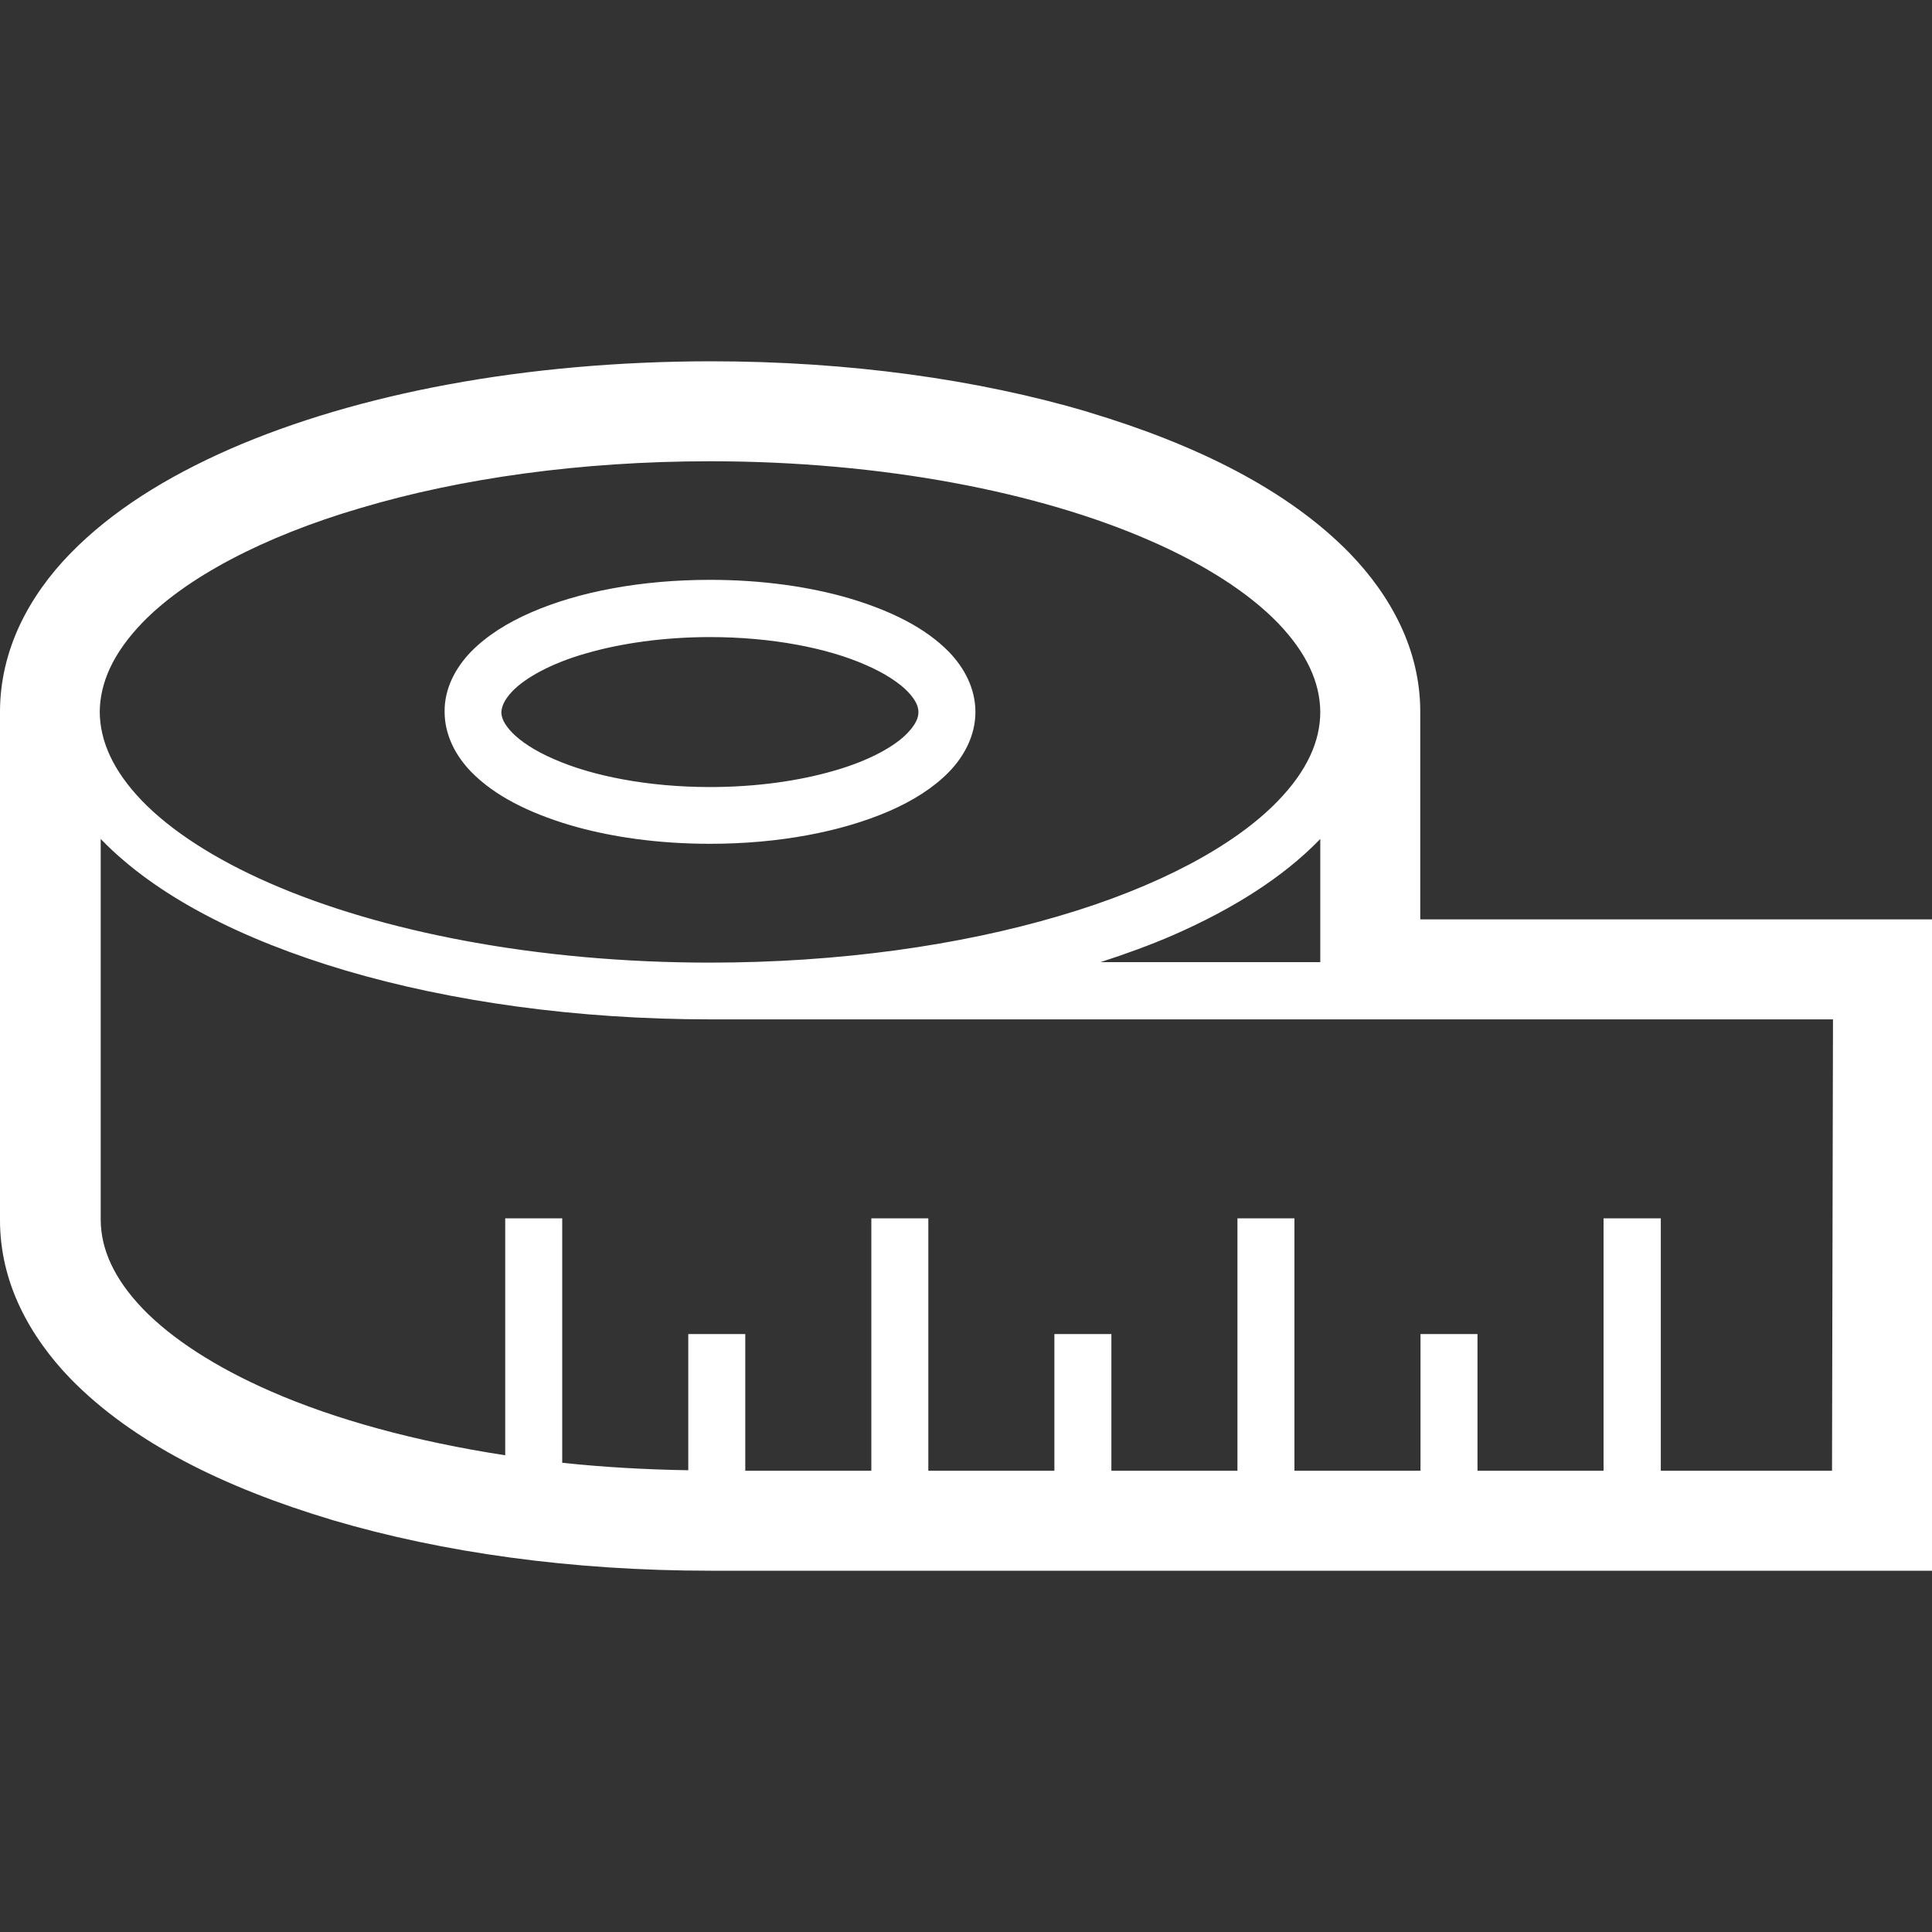 <?xml version="1.0" encoding="utf-8"?>
<!-- Generator: Adobe Illustrator 27.7.0, SVG Export Plug-In . SVG Version: 6.00 Build 0)  -->
<svg version="1.1" id="_x32_" xmlns="http://www.w3.org/2000/svg" xmlns:xlink="http://www.w3.org/1999/xlink" x="0px" y="0px"
	 viewBox="0 0 800 800" style="enable-background:new 0 0 800 800;" xml:space="preserve">
<rect x="0" y="0" width="800" height="800" fill="#333333" stroke="none"/>
<style type="text/css">
	.st0{fill:#FFFFFF;}
</style>
<g>
	<path class="st0" d="M235.8,341.6c16.9,5,36.8,7.8,58.2,7.8c28.5,0,54.4-5,74.1-13.5c9.9-4.3,18.3-9.6,24.8-16.2
		c6.4-6.6,11-15.2,11-24.9c0-9.7-4.6-18.3-11-24.9c-9.7-9.9-23.8-16.9-40.7-22c-16.9-5-36.8-7.8-58.2-7.8
		c-28.5,0-54.4,4.9-74.1,13.5c-9.9,4.3-18.3,9.6-24.8,16.2c-6.4,6.6-11.1,15.2-11,24.9c0,9.7,4.6,18.3,11,24.9
		C204.9,329.6,218.9,336.5,235.8,341.6z M212.1,286.3c5.2-5.5,16-11.6,30.4-15.7c14.4-4.2,32.3-6.8,51.5-6.8
		c25.7,0,48.9,4.6,64.6,11.6c7.9,3.4,13.8,7.4,17.3,11c3.5,3.7,4.4,6.3,4.4,8.5c0,2.1-0.9,4.8-4.4,8.5c-5.1,5.5-16,11.6-30.4,15.7
		c-14.4,4.2-32.2,6.8-51.5,6.8c-25.7,0-48.9-4.6-64.7-11.6c-7.9-3.4-13.8-7.4-17.3-11c-3.5-3.7-4.4-6.3-4.4-8.5
		C207.8,292.6,208.6,290,212.1,286.3z"/>
	<path class="st0" d="M450.3,170.6c0.1,0,0.1,0,0.2,0.1l0.9,0.3L450.3,170.6z"/>
	<path class="st0" d="M137.8,629.4c-0.1,0-0.2-0.1-0.3-0.1l-1.1-0.3L137.8,629.4z"/>
	<path class="st0" d="M588.1,380.7v-86c0-12.7-3-24.8-8.2-35.8c-5.2-11-12.4-20.9-21-29.8c-25.6-26.2-63.3-45-108.4-58.5l-0.2-0.1
		c-45.4-13.4-98.8-20.9-156.2-20.9c-76.6,0.1-146,13.3-198.8,36.3l0,0c-26.4,11.6-48.9,25.6-66.1,43.2c-8.6,8.8-15.8,18.7-21,29.7
		C3,269.9,0,282,0,294.7v210.6c0,12.7,3,24.8,8.2,35.8c5.2,11,12.4,20.9,21,29.8c25.6,26.2,63.2,45,108.4,58.5l0.3,0.1
		c45.4,13.4,98.8,20.9,156.3,20.9h506V380.7L588.1,380.7L588.1,380.7z M58.8,258c17.8-18.5,49.7-35.7,90.7-47.7
		C190.5,198.1,240.3,191,294,191c71.6,0,136.4,12.8,182.3,32.9c22.9,10,41,21.8,52.9,34.1c11.9,12.4,17.4,24.6,17.5,36.8
		c0,12.1-5.5,24.4-17.5,36.8c-17.8,18.5-49.7,35.7-90.7,47.7c-40.9,12.1-90.8,19.3-144.5,19.3c-71.6,0-136.4-12.8-182.3-32.9
		c-22.9-10-41-21.8-52.9-34.1c-11.9-12.4-17.4-24.6-17.5-36.8C41.4,282.6,46.9,270.4,58.8,258z M546.7,347.4v51h-91
		c10.5-3.4,20.7-7.1,30.1-11.2c24.9-10.9,45.5-24,60.4-39.3L546.7,347.4z M758.6,609h-70.9V504.5H664V609h-52.2v-56.6h-23.6V609
		h-52.2V504.5h-23.6V609h-52.2v-56.6h-23.6V609h-52.2V504.5h-23.6V609h-52.2v-56.6h-23.6v56.4c-18-0.3-35.4-1.3-52.2-3.1V504.5
		h-23.6v98.1c-37.1-5.7-70.4-14.8-97.1-26.5c-22.9-10-41-21.8-52.9-34.1c-11.9-12.4-17.4-24.6-17.5-36.8V347.4l0.5,0.5
		c22.4,23,57.5,41.1,101,54c43.5,12.8,95.4,20.2,151.2,20.2h464.6L758.6,609L758.6,609z"/>
</g>
</svg>
